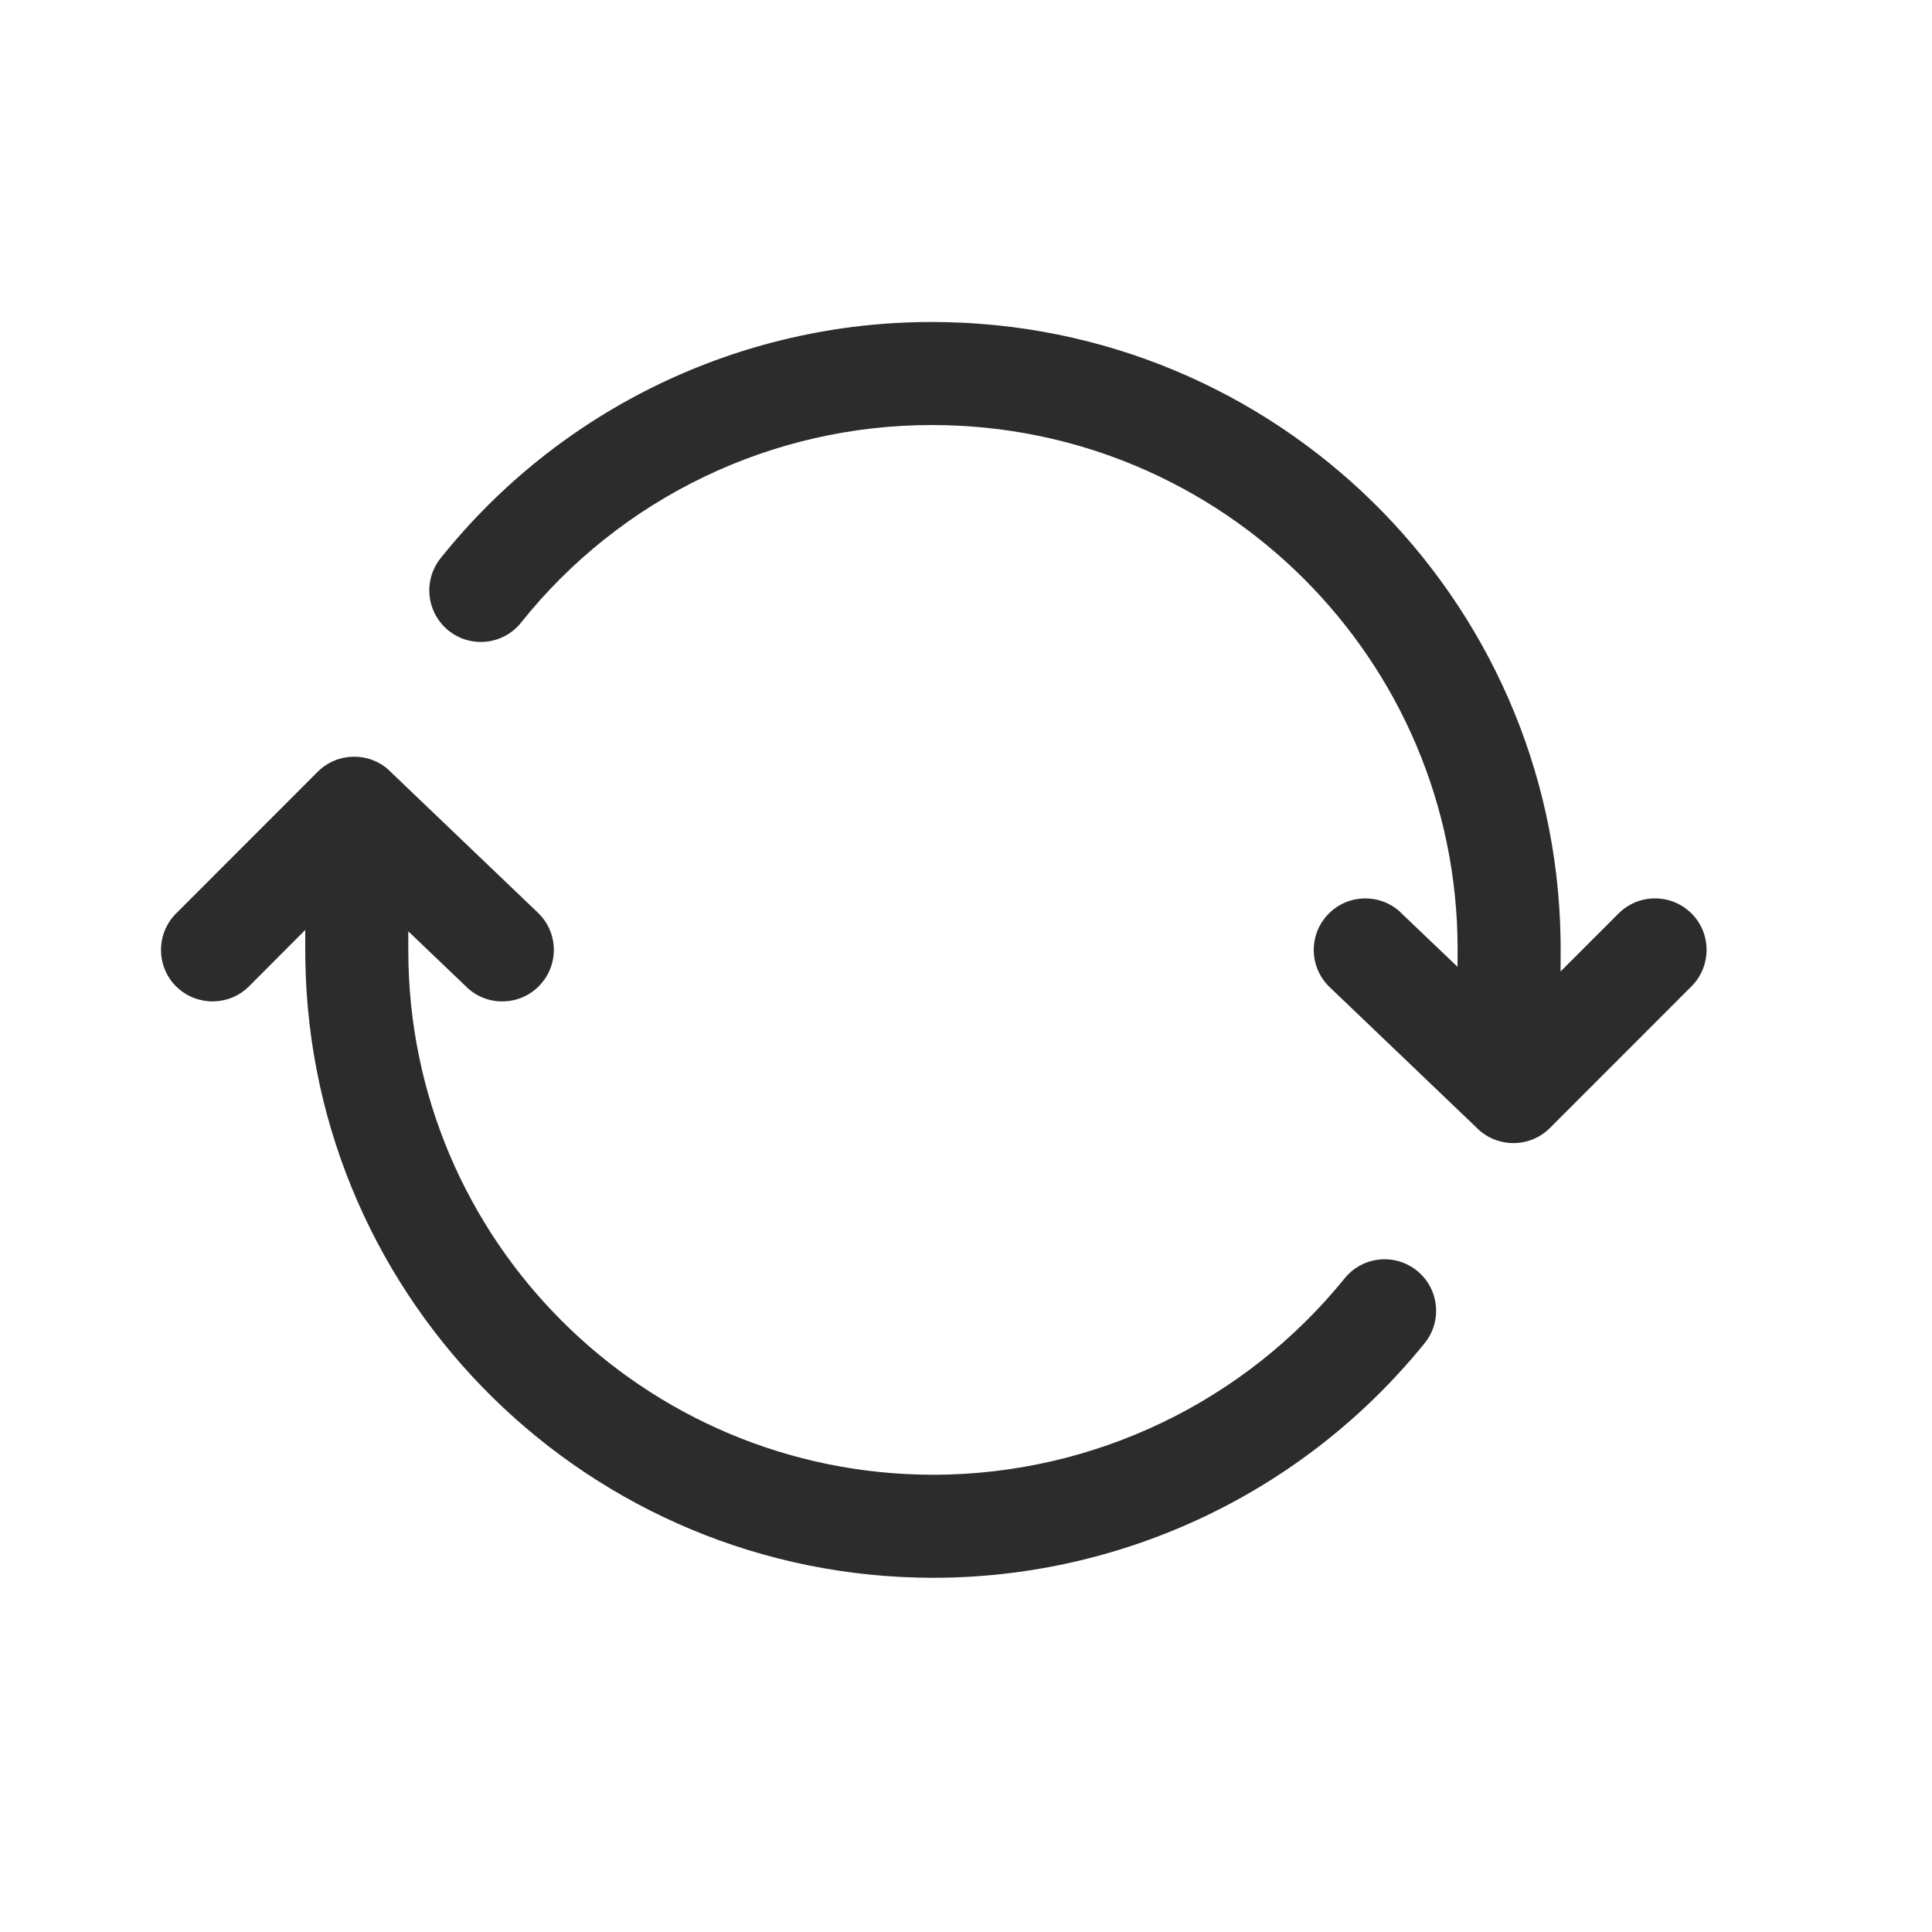 <?xml version="1.0" encoding="UTF-8"?>
<svg width="24px" height="24px" viewBox="0 0 24 24" version="1.1" xmlns="http://www.w3.org/2000/svg" xmlns:xlink="http://www.w3.org/1999/xlink">
    <!-- Generator: Sketch 64 (93537) - https://sketch.com -->
    <title>icons/library/sync-outline</title>
    <desc>Created with Sketch.</desc>
    <g id="Symbols" stroke="none" stroke-width="1" fill="none" fill-rule="evenodd">
        <g id="icons/library/sync-outline" fill="#2D2C2C">
            <g id="sync-outline" transform="translate(2, 4)">
                <path d="M2.832,5.567 L2.842,5.578 L4.682,7.338 C4.938,7.582 4.947,7.987 4.702,8.242 C4.462,8.494 4.064,8.507 3.808,8.273 L3.798,8.263 L3.072,7.569 L3.072,7.806 C3.072,11.406 5.993,14.32 9.599,14.32 C11.581,14.317 13.456,13.421 14.703,11.881 C14.925,11.606 15.328,11.563 15.603,11.786 C15.877,12.008 15.92,12.411 15.697,12.686 C14.208,14.526 11.968,15.597 9.6,15.6 C5.329,15.6 1.862,12.183 1.793,7.935 L1.792,7.806 L1.792,7.552 L1.093,8.253 C0.846,8.499 0.449,8.502 0.198,8.263 L0.187,8.253 C-0.059,8.006 -0.062,7.609 0.177,7.358 L1.947,5.587 C2.19,5.345 2.58,5.337 2.832,5.567 Z M9.579,5.86865198e-06 C13.847,5.86865198e-06 17.317,3.419 17.386,7.663 L17.387,7.792 L17.386,8.068 L18.107,7.347 C18.354,7.101 18.751,7.098 19.002,7.337 L19.013,7.347 C19.259,7.594 19.262,7.991 19.023,8.242 L17.253,10.013 C17.01,10.255 16.62,10.263 16.368,10.033 L16.358,10.023 L14.518,8.263 C14.262,8.018 14.253,7.613 14.498,7.358 C14.738,7.106 15.136,7.094 15.392,7.327 L15.402,7.338 L16.106,8.01 L16.107,7.792 C16.107,4.196 13.184,1.28 9.578,1.28 C7.592,1.278 5.712,2.181 4.473,3.734 C4.253,4.01 3.85,4.055 3.574,3.835 C3.298,3.614 3.252,3.212 3.473,2.935 C4.955,1.078 7.203,-0.003 9.579,5.86865198e-06 Z" id="Combined-Shape"></path>
            </g>
        </g>
    </g>
</svg>